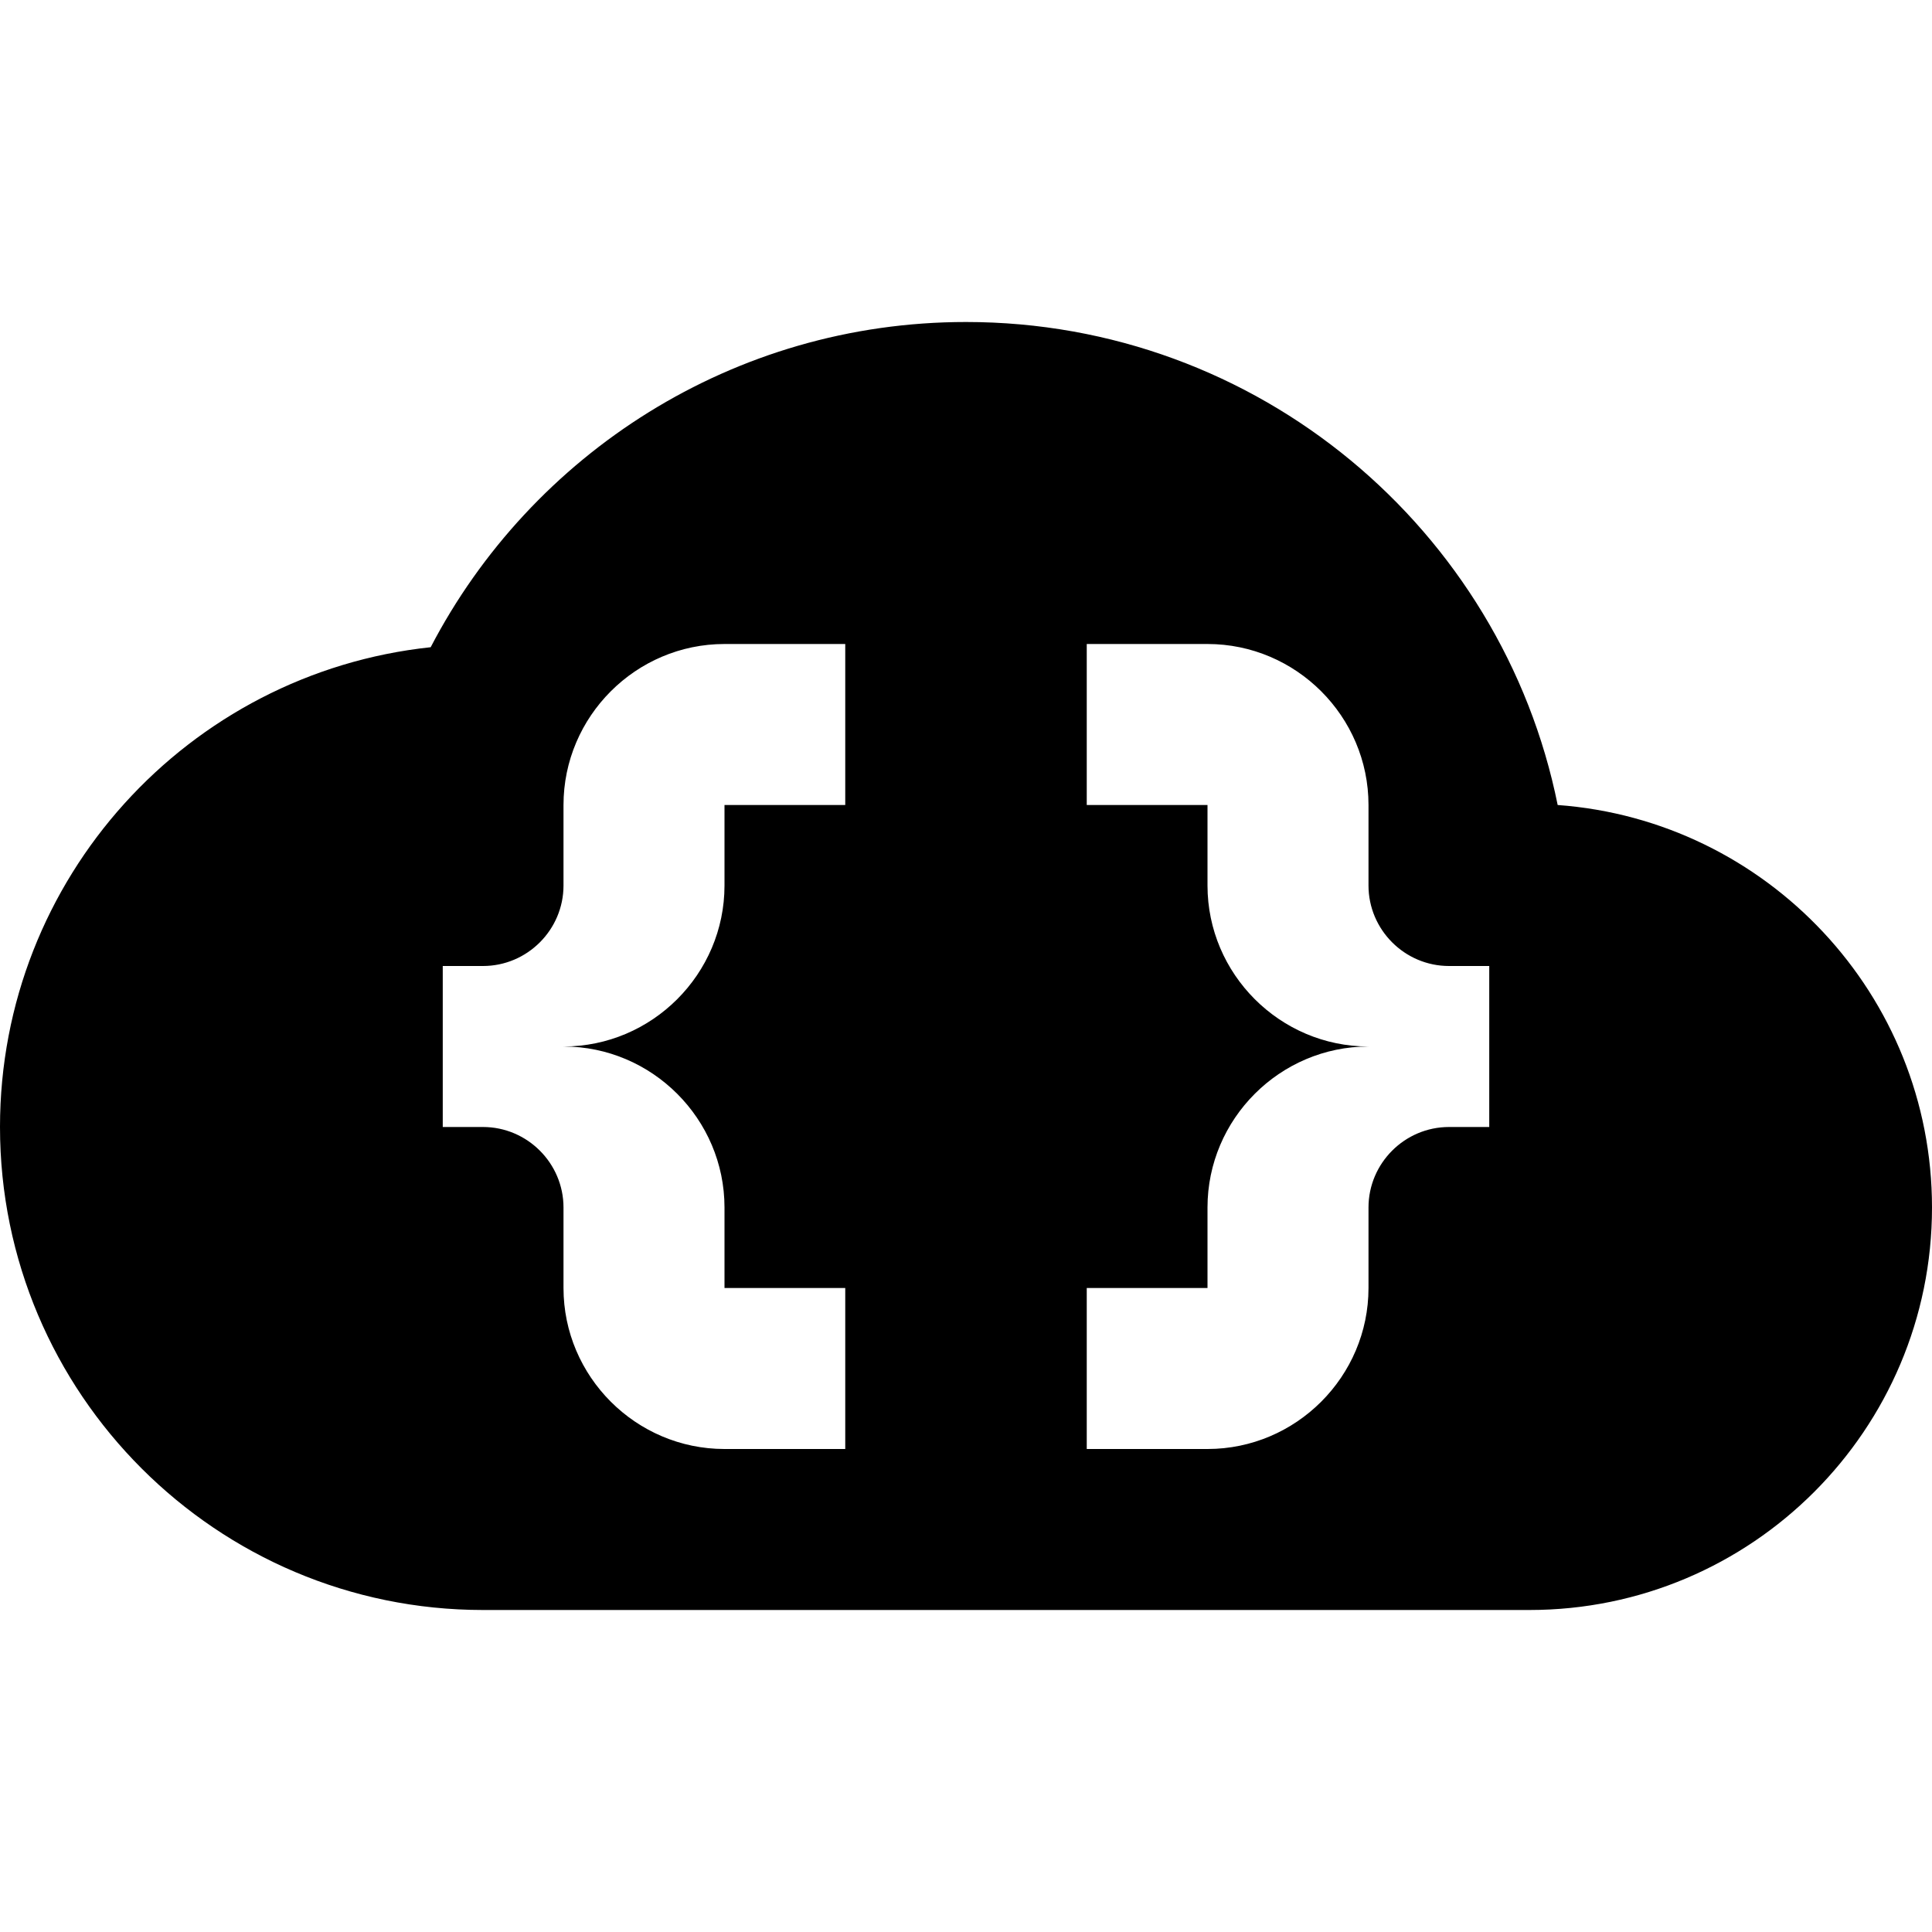 <?xml version="1.0" encoding="UTF-8"?><!DOCTYPE svg PUBLIC "-//W3C//DTD SVG 1.1//EN" "http://www.w3.org/Graphics/SVG/1.1/DTD/svg11.dtd"><svg xmlns="http://www.w3.org/2000/svg" xmlns:xlink="http://www.w3.org/1999/xlink" version="1.1" width="24" height="24" viewBox="0 0 24 24"><path d="M6,20C2.69,20 0,17.31 0,14C0,10.91 2.34,8.36 5.35,8.04C6.6,5.64 9.11,4 12,4C15.63,4 18.66,6.58 19.35,10C21.95,10.19 24,12.36 24,15C24,17.76 21.76,20 19,20H6M18.5,12H18C17.45,12 17,11.55 17,11V10C17,8.9 16.1,8 15,8H13.5V10H15V11C15,12.1 15.9,13 17,13C15.9,13 15,13.9 15,15V16H13.5V18H15C16.1,18 17,17.1 17,16V15C17,14.45 17.45,14 18,14H18.5V12M5.5,12V14H6C6.55,14 7,14.45 7,15V16C7,17.1 7.9,18 9,18H10.5V16H9V15C9,13.9 8.1,13 7,13C8.1,13 9,12.1 9,11V10H10.5V8H9C7.9,8 7,8.9 7,10V11C7,11.55 6.55,12 6,12H5.5Z" /></svg>